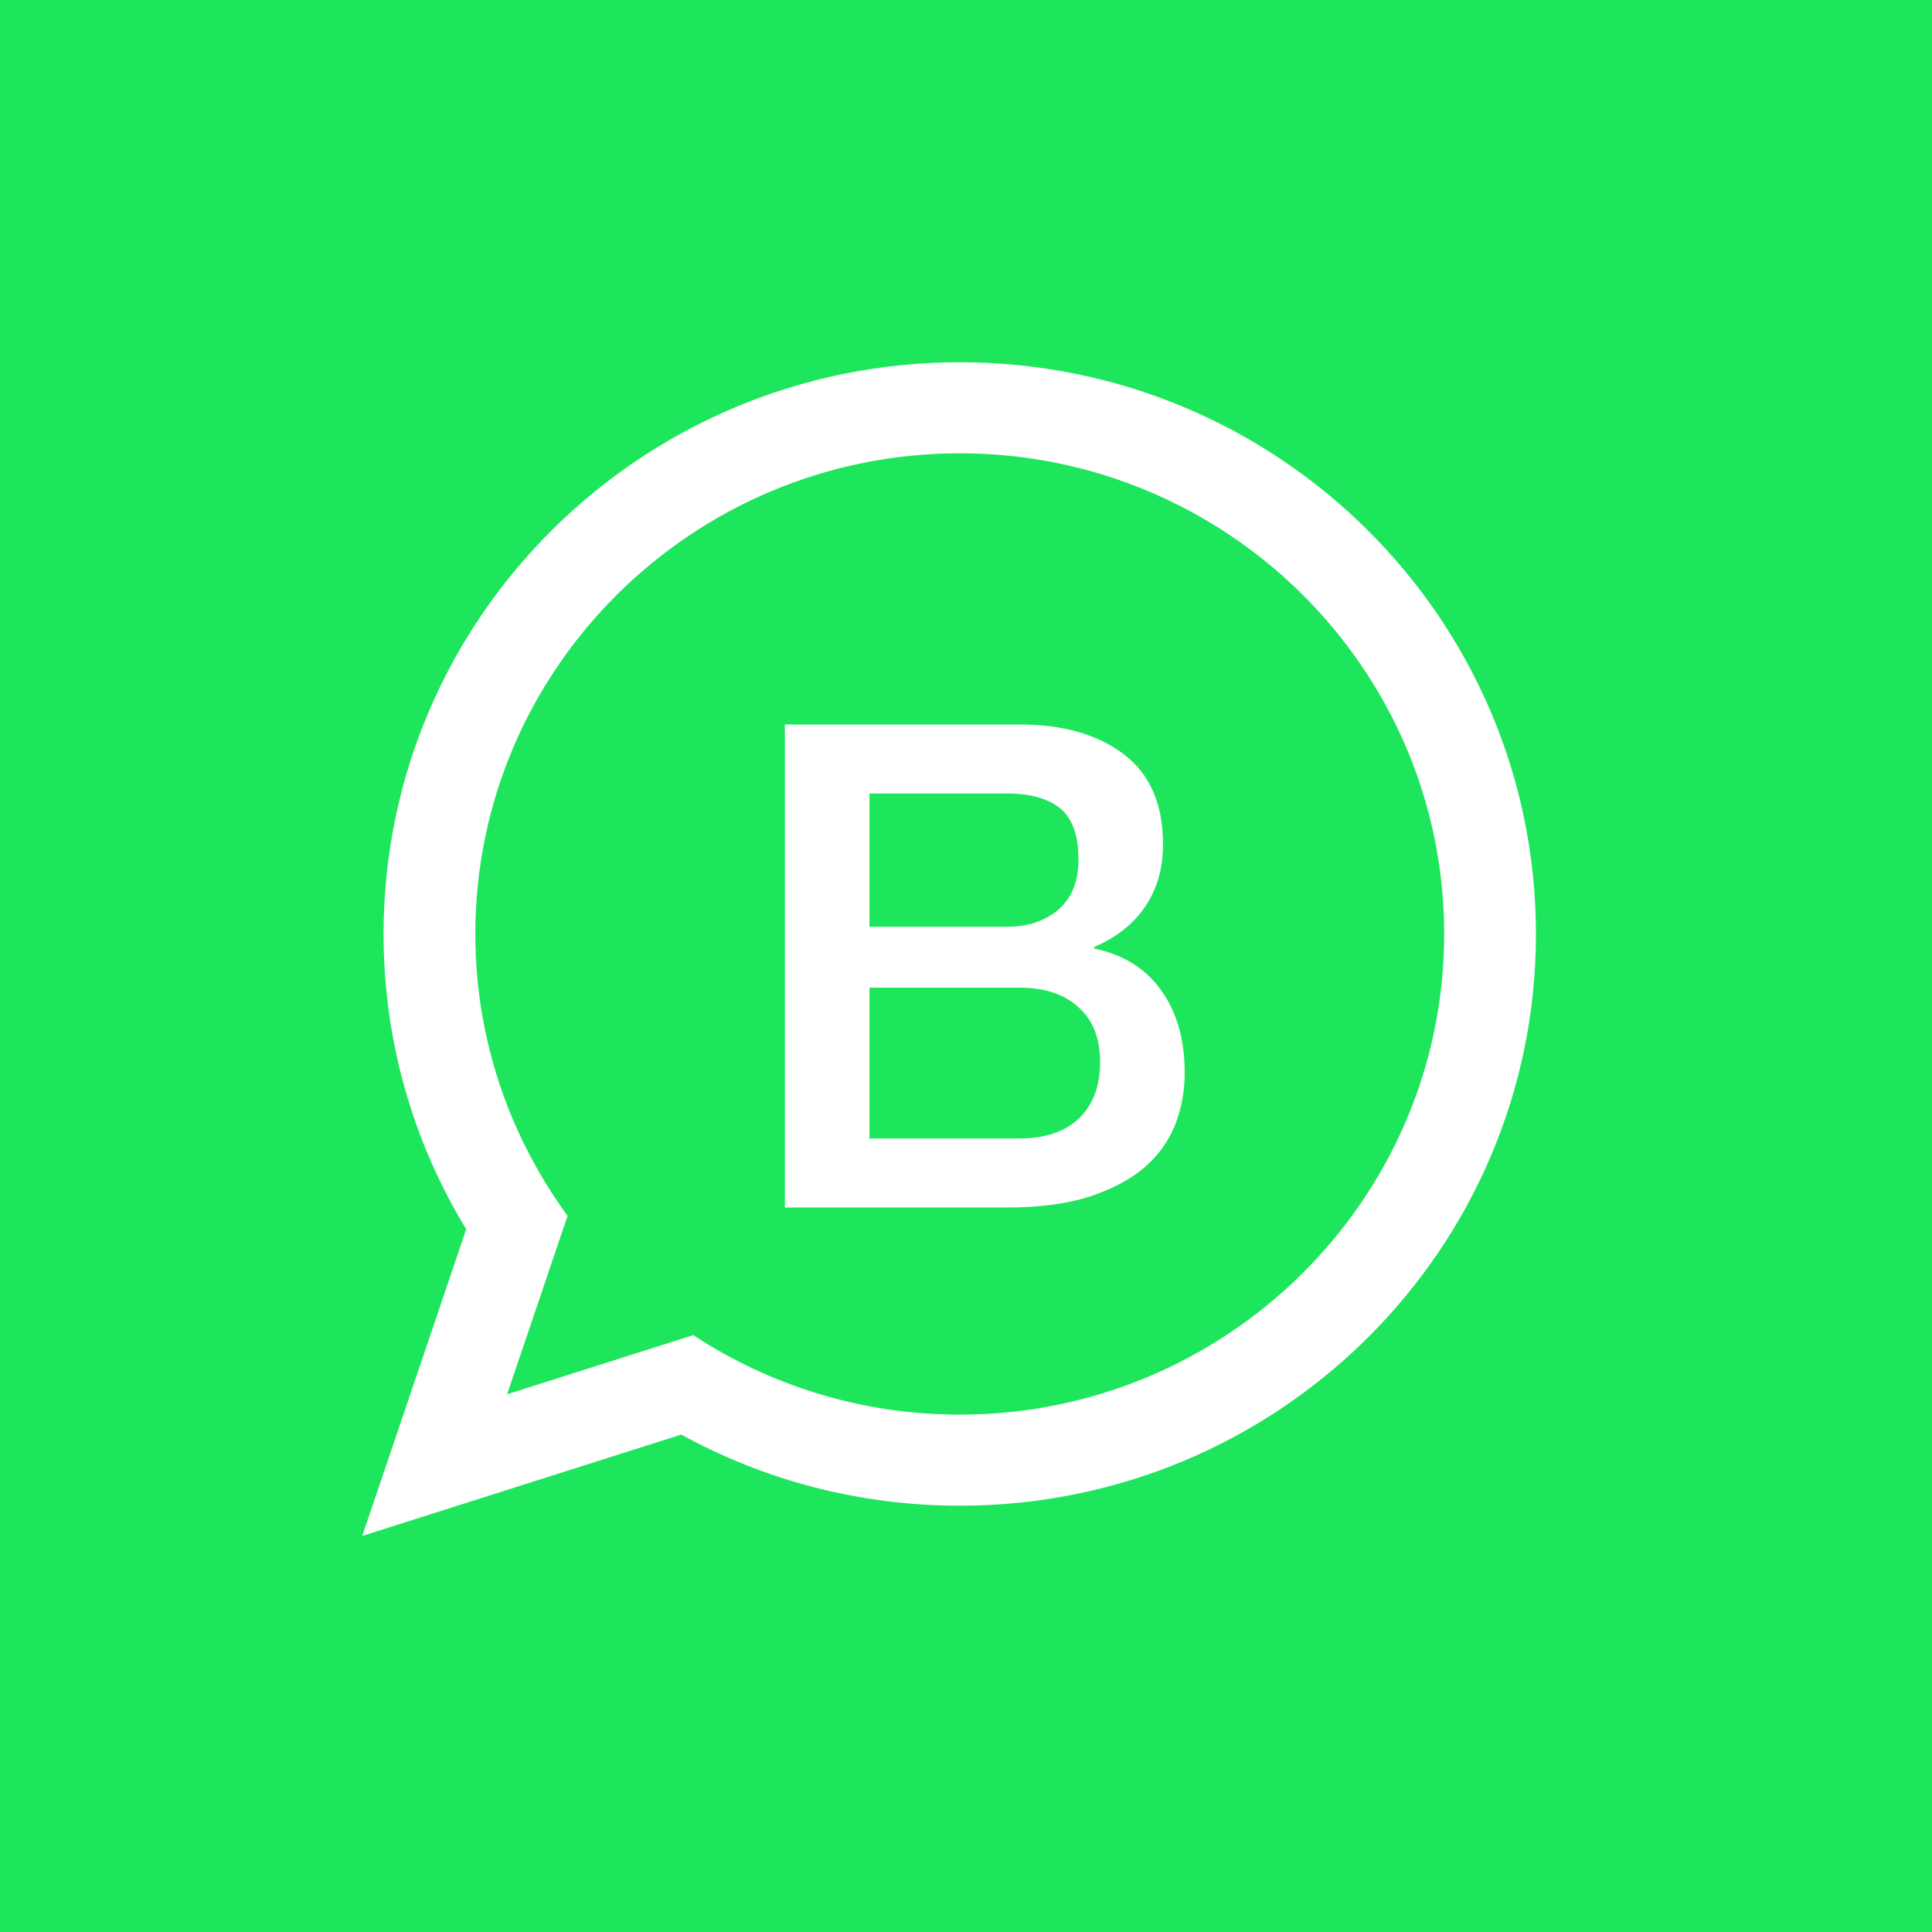 <svg width="32" height="32" viewBox="0 0 32 32" fill="none" xmlns="http://www.w3.org/2000/svg">
<rect width="32" height="32" fill="#1EE65C"/>
<path d="M14.401 15.35H16.686C17.022 15.35 17.302 15.257 17.527 15.07C17.751 14.876 17.863 14.599 17.863 14.241C17.863 13.838 17.762 13.554 17.56 13.389C17.358 13.225 17.067 13.143 16.686 13.143H14.401V15.35ZM13 12H16.888C17.605 12 18.18 12.164 18.613 12.493C19.047 12.822 19.263 13.318 19.263 13.983C19.263 14.387 19.163 14.734 18.961 15.025C18.767 15.309 18.486 15.529 18.12 15.686V15.709C18.613 15.813 18.987 16.049 19.241 16.415C19.495 16.773 19.622 17.225 19.622 17.77C19.622 18.084 19.566 18.379 19.454 18.655C19.342 18.924 19.166 19.16 18.927 19.361C18.688 19.556 18.382 19.712 18.008 19.832C17.635 19.944 17.191 20 16.675 20H13V12ZM14.401 18.857H16.877C17.302 18.857 17.631 18.749 17.863 18.532C18.102 18.308 18.221 17.994 18.221 17.591C18.221 17.195 18.102 16.893 17.863 16.683C17.631 16.467 17.302 16.358 16.877 16.358H14.401V18.857Z" fill="white"/>
<path fill-rule="evenodd" clip-rule="evenodd" d="M25.44 15.47C25.44 20.699 21.168 24.939 15.897 24.939C14.223 24.939 12.651 24.512 11.284 23.761L6 25.44L7.722 20.36C6.853 18.932 6.353 17.259 6.353 15.47C6.353 10.24 10.626 6 15.897 6C21.168 6 25.44 10.24 25.44 15.47ZM15.897 7.508C11.472 7.508 7.873 11.079 7.873 15.47C7.873 17.211 8.441 18.825 9.401 20.138L8.399 23.094L11.482 22.114C12.749 22.945 14.266 23.431 15.897 23.431C20.32 23.431 23.92 19.859 23.92 15.47C23.92 11.079 20.321 7.508 15.897 7.508Z" fill="white"/>
</svg>
